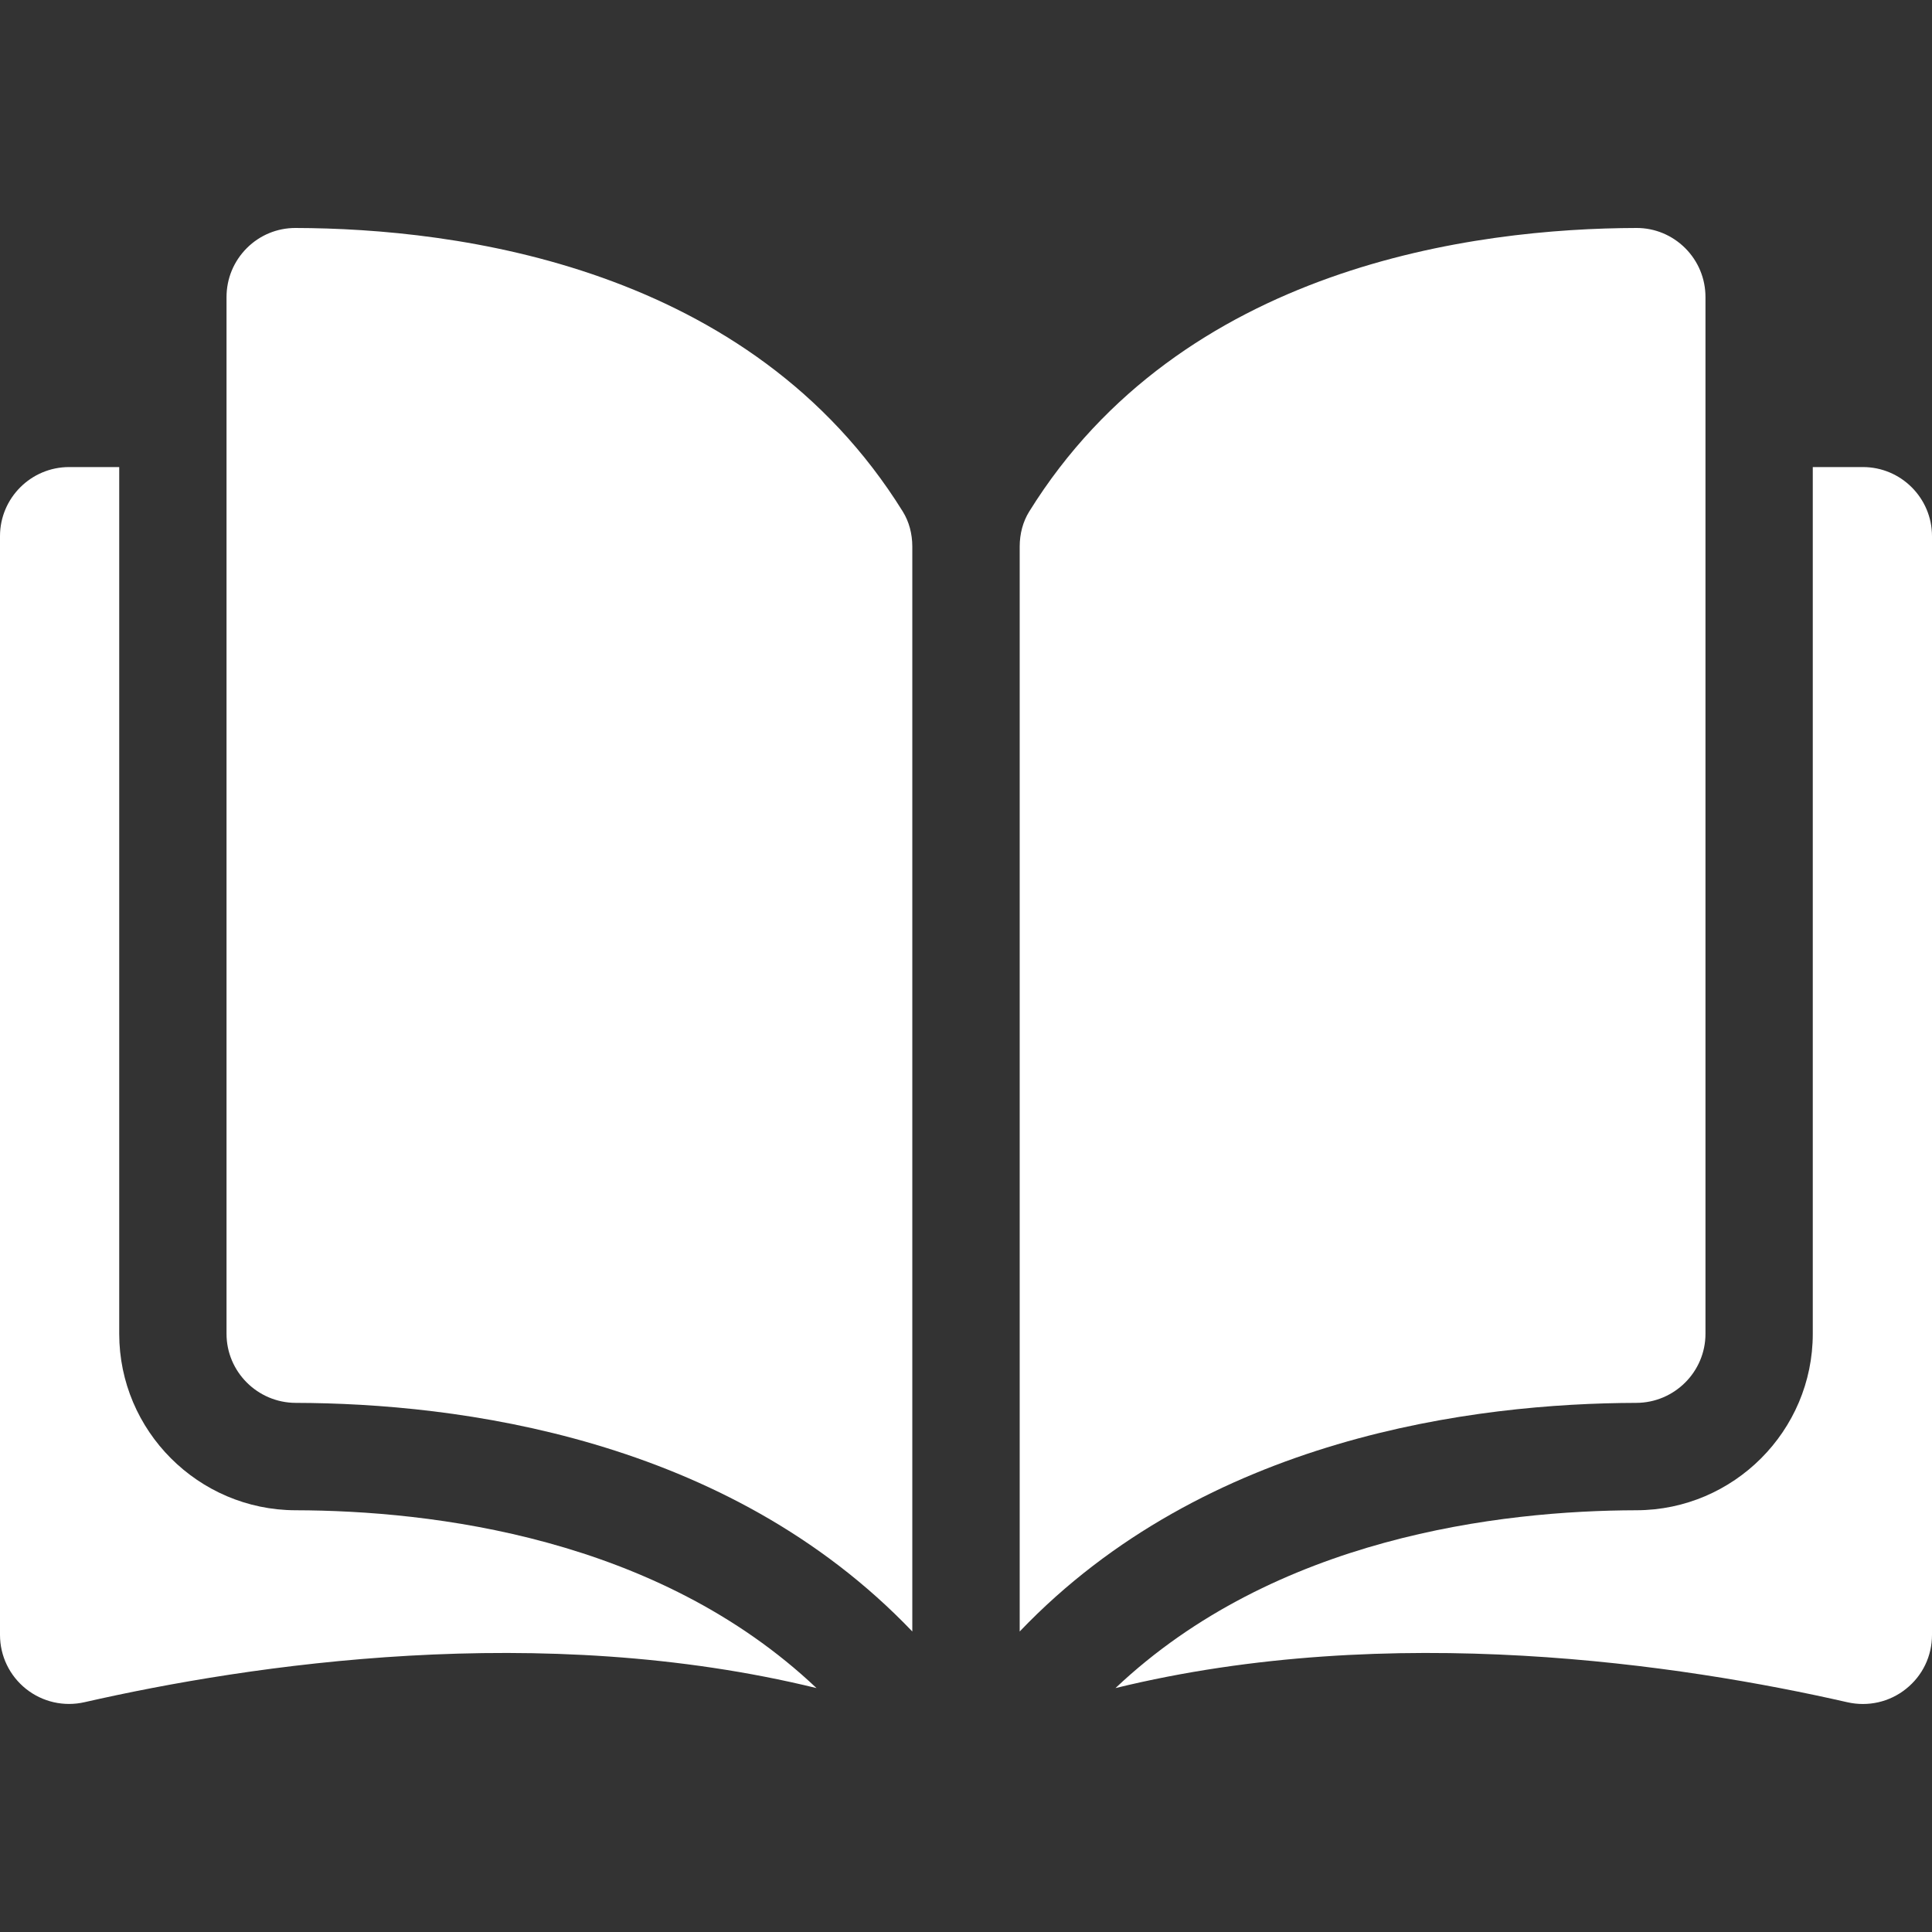 <svg width="24" height="24" viewBox="0 0 24 24" fill="none" xmlns="http://www.w3.org/2000/svg">
<rect x="0" y="0" width="24" height="24" fill="#333333" stroke="none"/>
<path d="M3.671 2.832C3.67 2.832 3.67 2.832 3.669 2.832C3.442 2.832 3.228 2.921 3.067 3.081C2.904 3.244 2.814 3.46 2.814 3.691V16.569C2.814 17.041 3.2 17.426 3.674 17.427C5.673 17.432 9.023 17.849 11.333 20.267V6.79C11.333 6.629 11.292 6.479 11.215 6.355C9.319 3.301 5.675 2.837 3.671 2.832Z" fill="white"/>
<path d="M21.186 16.569V3.691C21.186 3.46 21.096 3.244 20.933 3.081C20.771 2.921 20.558 2.832 20.331 2.832C20.33 2.832 20.33 2.832 20.329 2.832C18.326 2.837 14.681 3.301 12.785 6.355C12.708 6.479 12.667 6.63 12.667 6.79V20.267C14.977 17.849 18.327 17.432 20.326 17.427C20.8 17.426 21.186 17.041 21.186 16.569Z" fill="white"/>
<path d="M23.142 5.802H22.519V16.569C22.519 17.774 21.537 18.758 20.329 18.761C18.633 18.765 15.838 19.096 13.857 20.97C17.282 20.132 20.892 20.677 22.949 21.146C23.206 21.204 23.472 21.144 23.677 20.98C23.883 20.816 24 20.572 24 20.309V6.66C24 6.187 23.615 5.802 23.142 5.802Z" fill="white"/>
<path d="M1.481 16.569V5.802H0.859C0.385 5.802 0 6.187 0 6.66V20.309C0 20.571 0.118 20.816 0.323 20.98C0.528 21.143 0.794 21.204 1.051 21.145C3.108 20.677 6.718 20.132 10.143 20.97C8.163 19.096 5.367 18.765 3.671 18.761C2.464 18.758 1.481 17.774 1.481 16.569Z" fill="white"/>
</svg>
